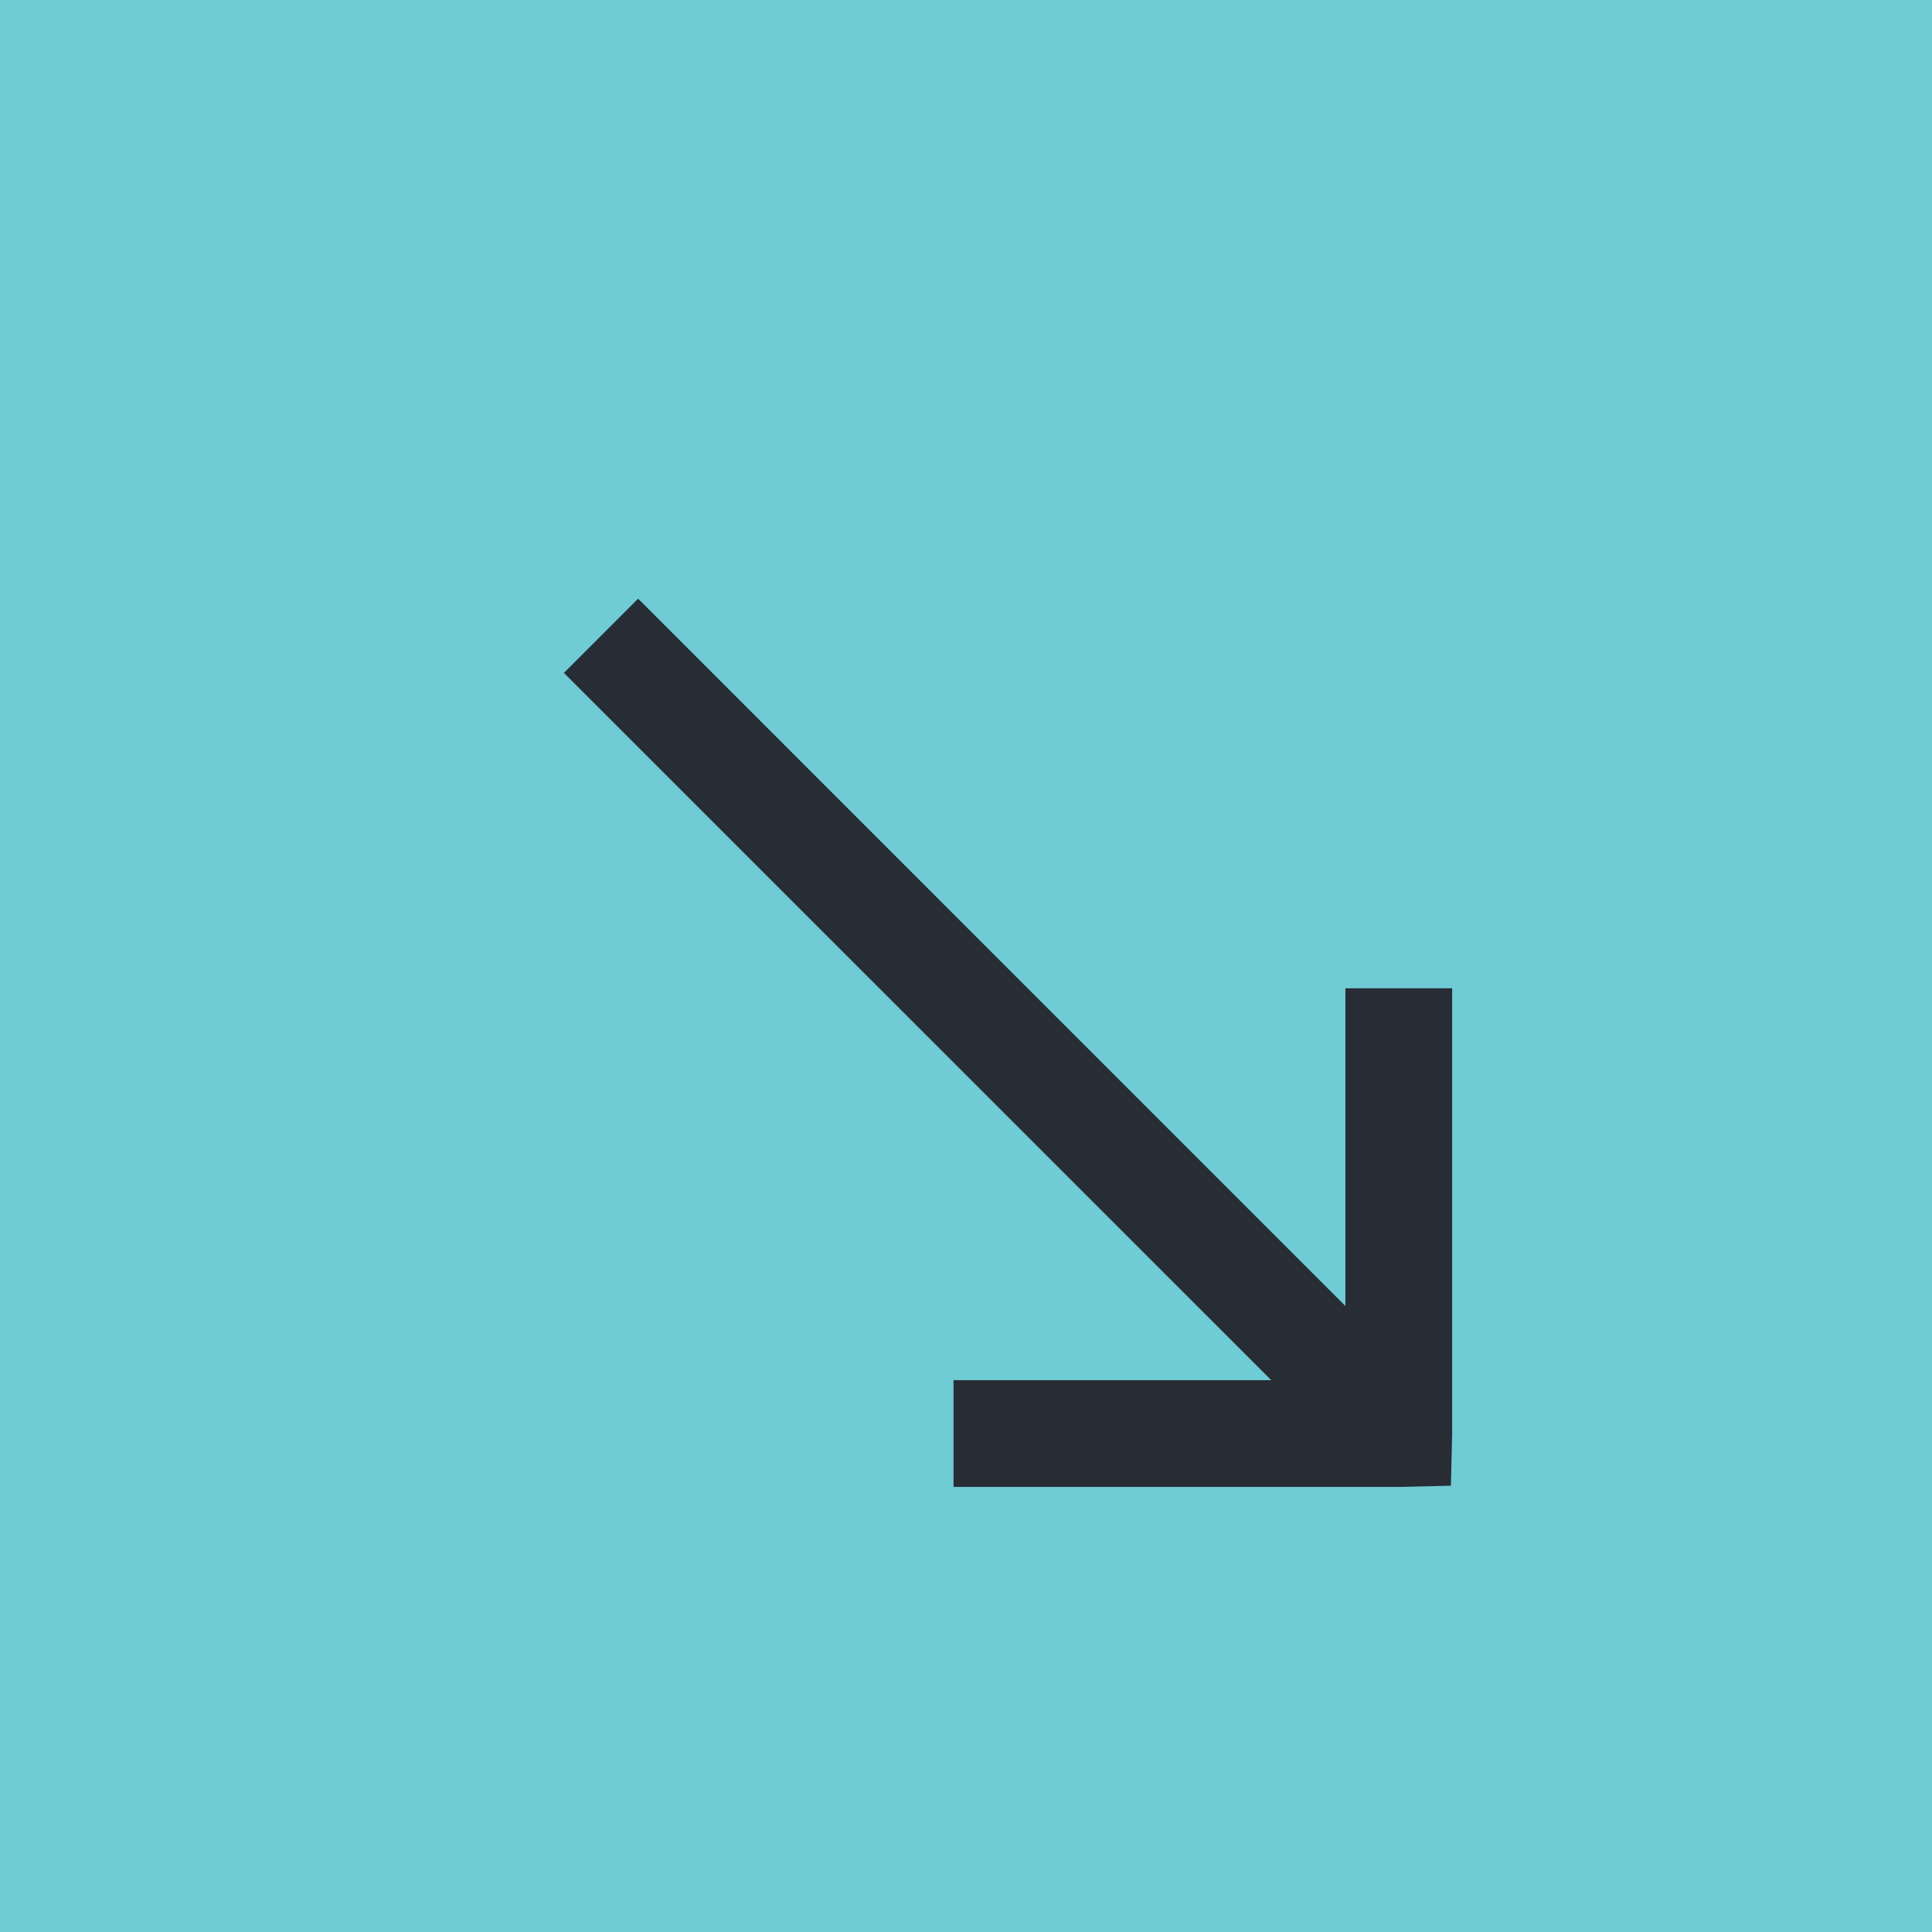 <?xml version="1.0" encoding="UTF-8"?> <svg xmlns="http://www.w3.org/2000/svg" width="24" height="24" viewBox="0 0 24 24" fill="none"> <rect width="24" height="24" fill="#6FCBD4"></rect> <path d="M18.024 18.456L18.039 17.808L18.039 12.277L16.713 12.277L16.713 16.224L7.927 7.437L7.005 8.359L7.927 9.281L15.792 17.145H11.845V18.471L17.376 18.471L18.024 18.456Z" fill="#272C35"></path> </svg> 